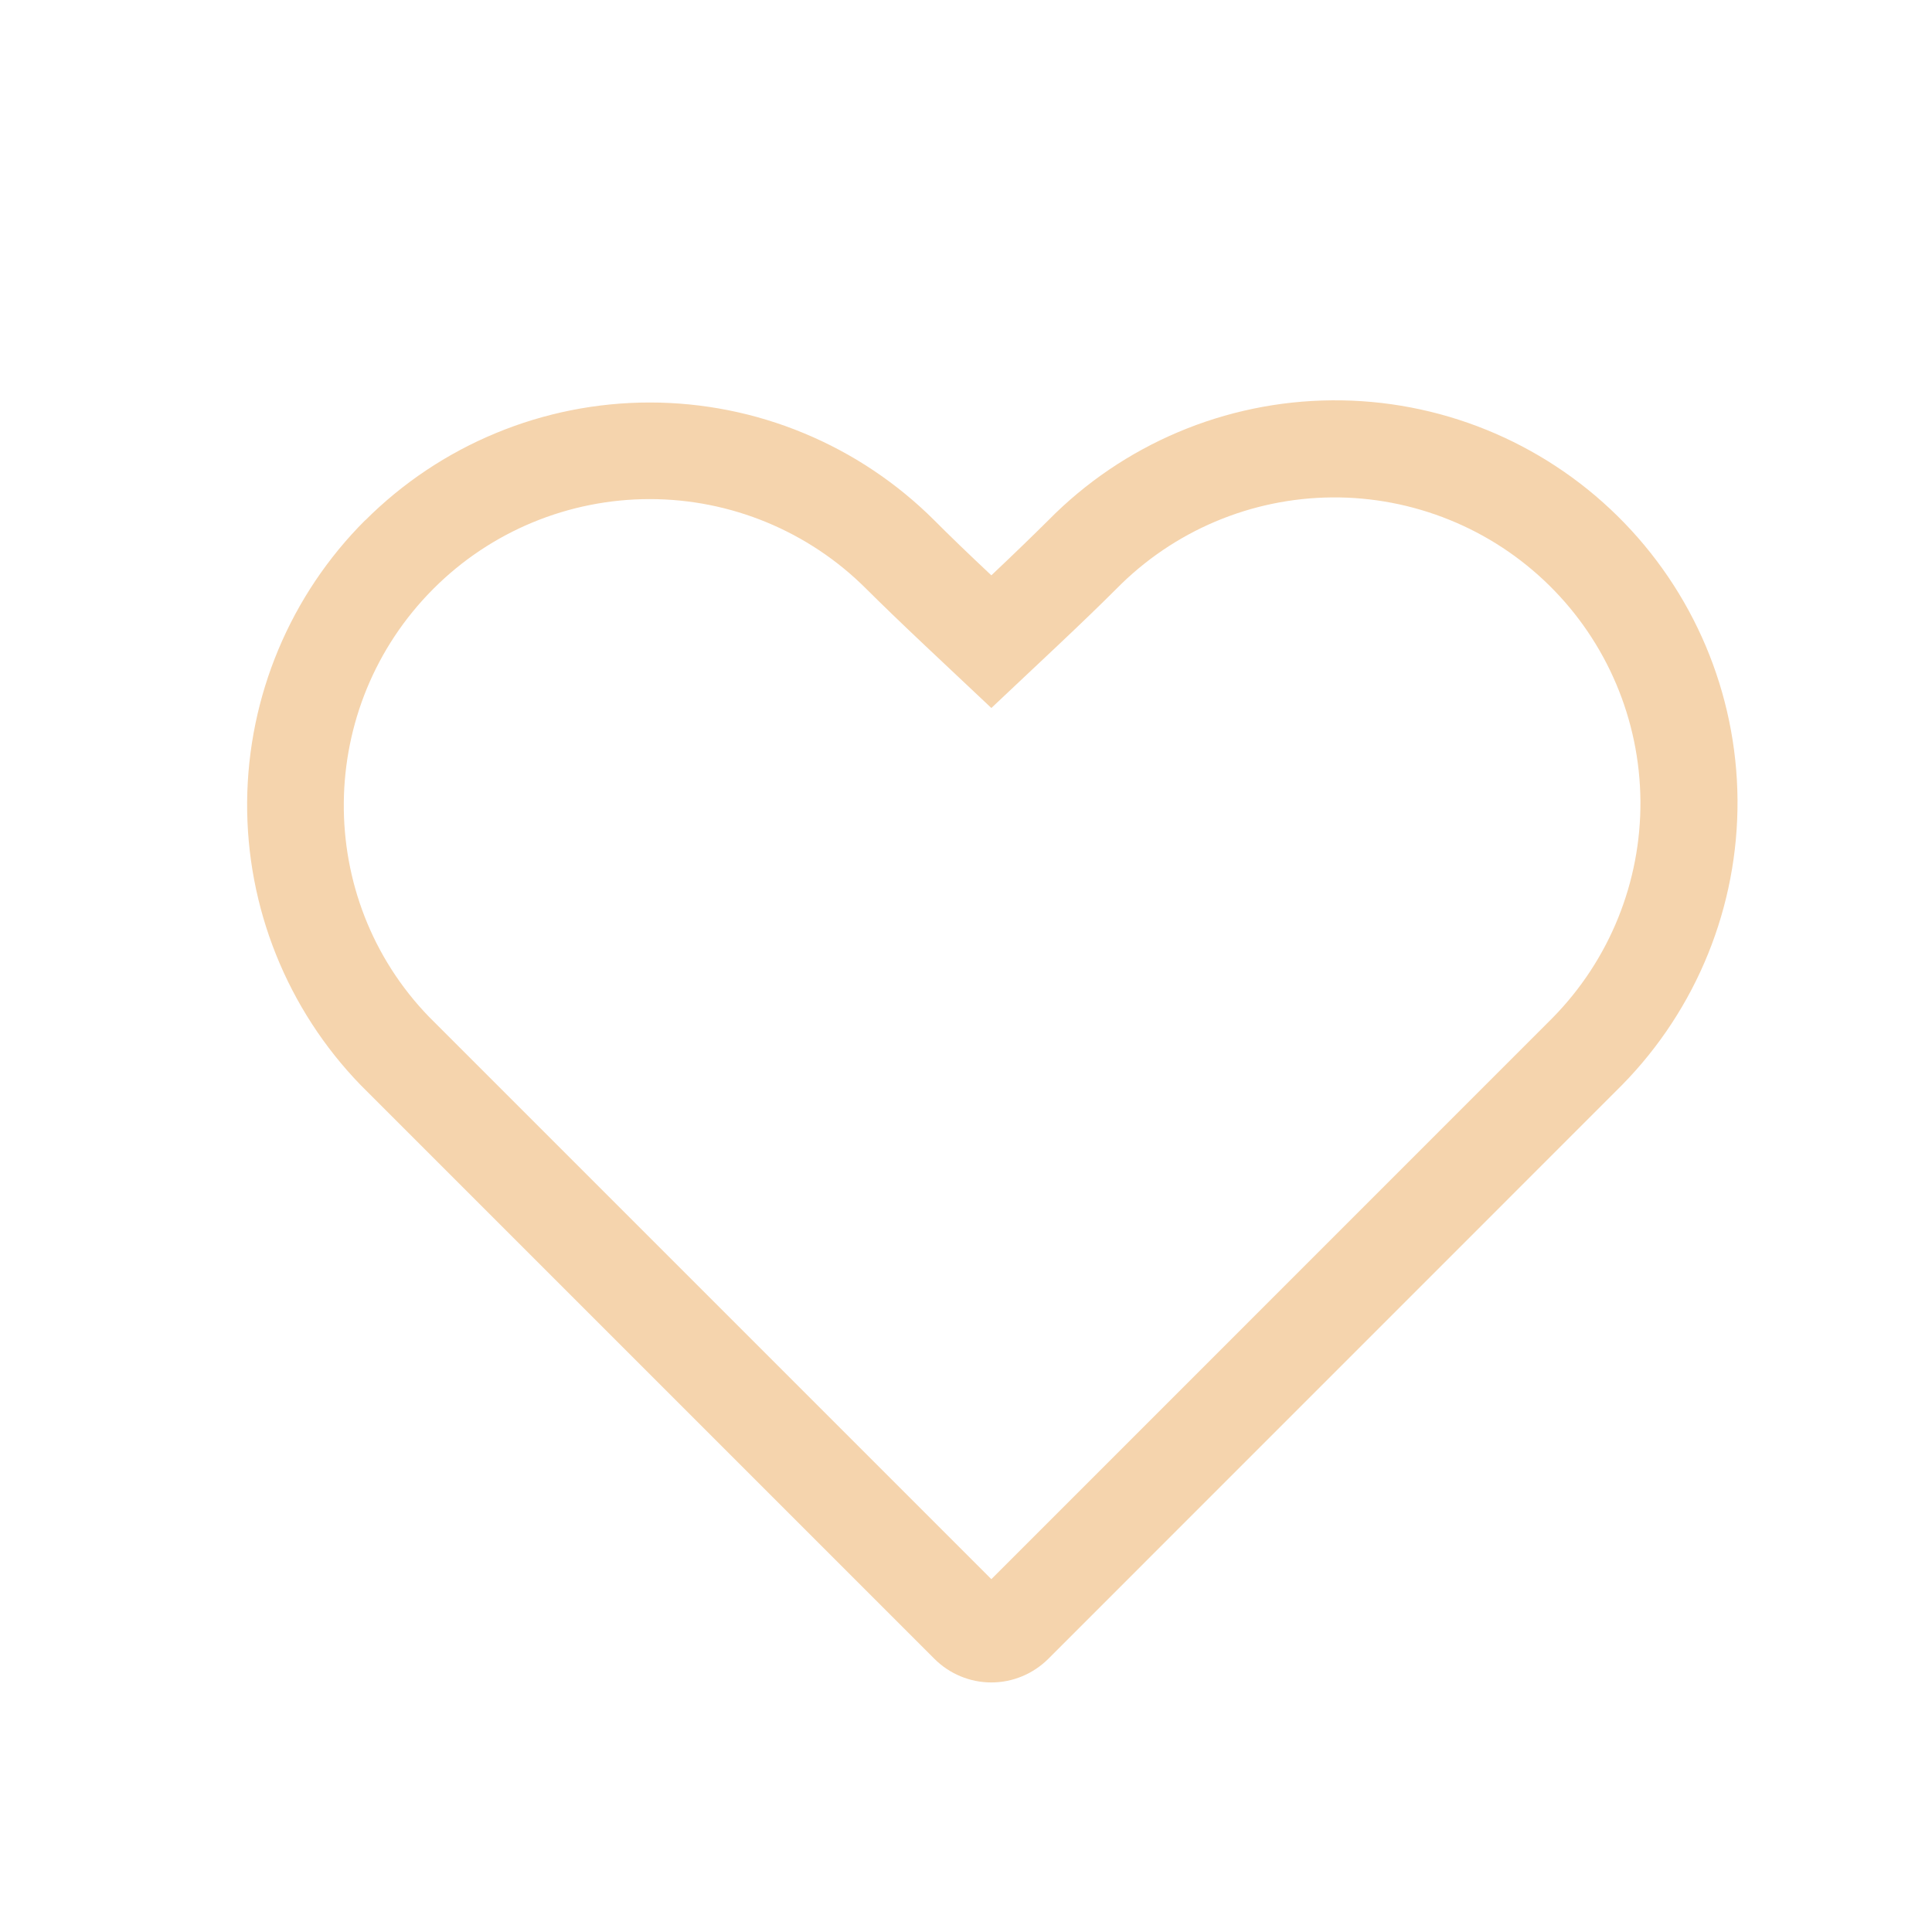 <?xml version="1.0" encoding="UTF-8"?> <svg xmlns="http://www.w3.org/2000/svg" width="24" height="24" viewBox="0 0 24 24" fill="none"><path fill-rule="evenodd" clip-rule="evenodd" d="M19.286 12.645C19.993 11.927 20.386 10.957 20.378 9.949C20.37 8.941 19.962 7.978 19.244 7.271C18.888 6.921 18.467 6.644 18.004 6.457C17.542 6.27 17.047 6.175 16.548 6.179C15.54 6.187 14.577 6.595 13.87 7.313C13.678 7.505 13.434 7.741 13.138 8.02L12.315 8.795L11.492 8.02C11.195 7.74 10.951 7.504 10.759 7.313C10.046 6.6 9.079 6.2 8.072 6.2C7.064 6.2 6.097 6.6 5.385 7.313C3.917 8.782 3.9 11.157 5.331 12.633L12.315 19.617L19.286 12.645ZM4.536 6.465C5 6.001 5.551 5.632 6.158 5.381C6.765 5.129 7.415 5 8.072 5C8.728 5 9.379 5.129 9.985 5.381C10.592 5.632 11.143 6.001 11.608 6.465C11.79 6.648 12.025 6.875 12.315 7.147C12.603 6.875 12.838 6.647 13.022 6.464C13.952 5.519 15.22 4.983 16.546 4.973C17.872 4.962 19.148 5.479 20.093 6.41C21.038 7.341 21.574 8.608 21.584 9.934C21.594 11.26 21.077 12.536 20.147 13.481L13.022 20.607C12.834 20.794 12.58 20.9 12.315 20.9C12.05 20.9 11.795 20.794 11.608 20.607L4.481 13.48C3.567 12.537 3.06 11.273 3.07 9.96C3.081 8.647 3.607 7.391 4.536 6.463V6.465Z" fill="#F5D4AD"></path></svg> 